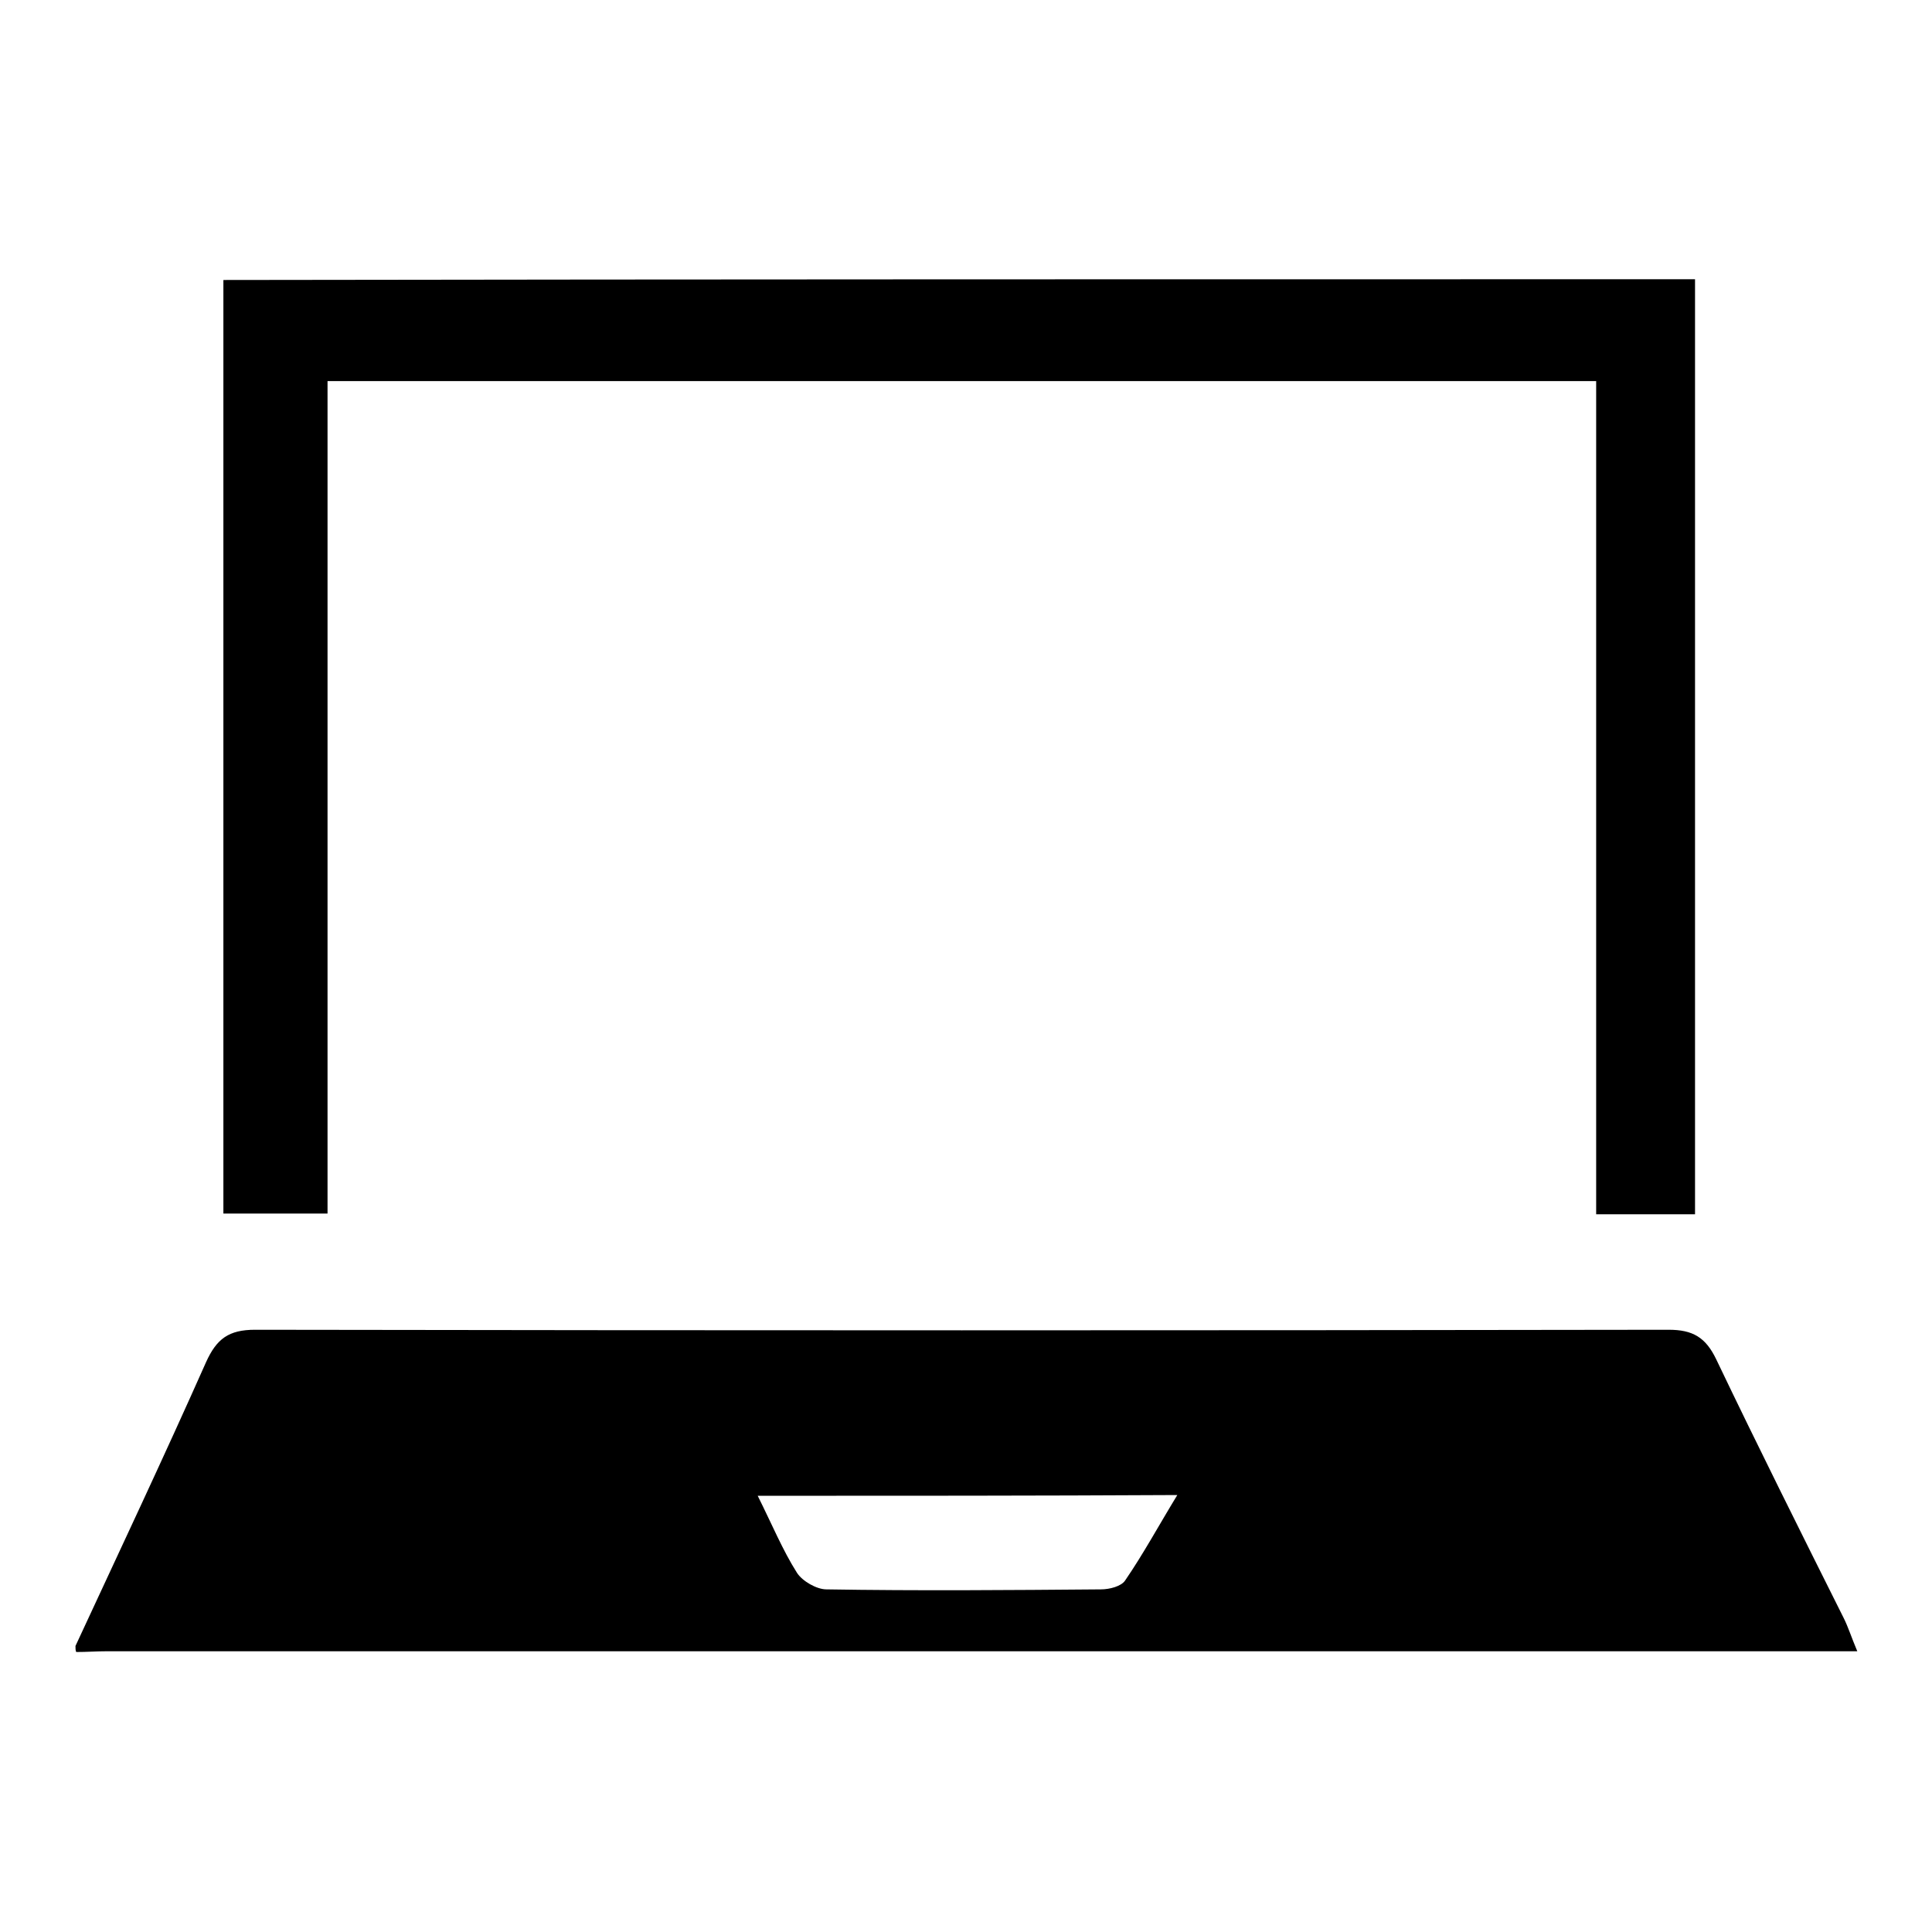 <?xml version="1.0" encoding="utf-8"?>
<!-- Svg Vector Icons : http://www.onlinewebfonts.com/icon -->
<!DOCTYPE svg PUBLIC "-//W3C//DTD SVG 1.1//EN" "http://www.w3.org/Graphics/SVG/1.1/DTD/svg11.dtd">
<svg version="1.1" xmlns="http://www.w3.org/2000/svg" xmlns:xlink="http://www.w3.org/1999/xlink" x="0px" y="0px" viewBox="0 0 256 256" enable-background="new 0 0 256 256" xml:space="preserve">
<g><g><path fill="#000000" d="M10,218.1c5.8-12.5,11.7-25,17.3-37.6c1.4-3.1,3-4.3,6.5-4.3c62.4,0.1,124.9,0.1,187.3,0c3.2,0,4.9,1,6.3,3.9c5.5,11.5,11.2,22.9,16.9,34.3c0.6,1.2,1,2.5,1.8,4.4c-2.3,0-4,0-5.8,0c-75.3,0-150.7,0-226.1,0c-1.4,0-2.7,0.1-4.1,0.1C10,218.7,10,218.4,10,218.1z M100.4,198.2c1.9,3.8,3.3,7.2,5.2,10.2c0.7,1.1,2.6,2.2,3.9,2.2c12.1,0.2,24.3,0.1,36.4,0c1.1,0,2.7-0.4,3.2-1.2c2.4-3.5,4.4-7.2,6.9-11.3C137.2,198.2,119.2,198.2,100.4,198.2z"/><path fill="#000000" d="M224.6,37c0,41.4,0,82.5,0,123.9c-4.4,0-8.5,0-13.1,0c0-36.7,0-73.4,0-110.4c-56.2,0-111.9,0-168.1,0c0,36.6,0,73.3,0,110.3c-4.8,0-9.2,0-13.8,0c0-41.2,0-82.3,0-123.7C94.5,37,159.4,37,224.6,37z"/></g></g>
</svg>